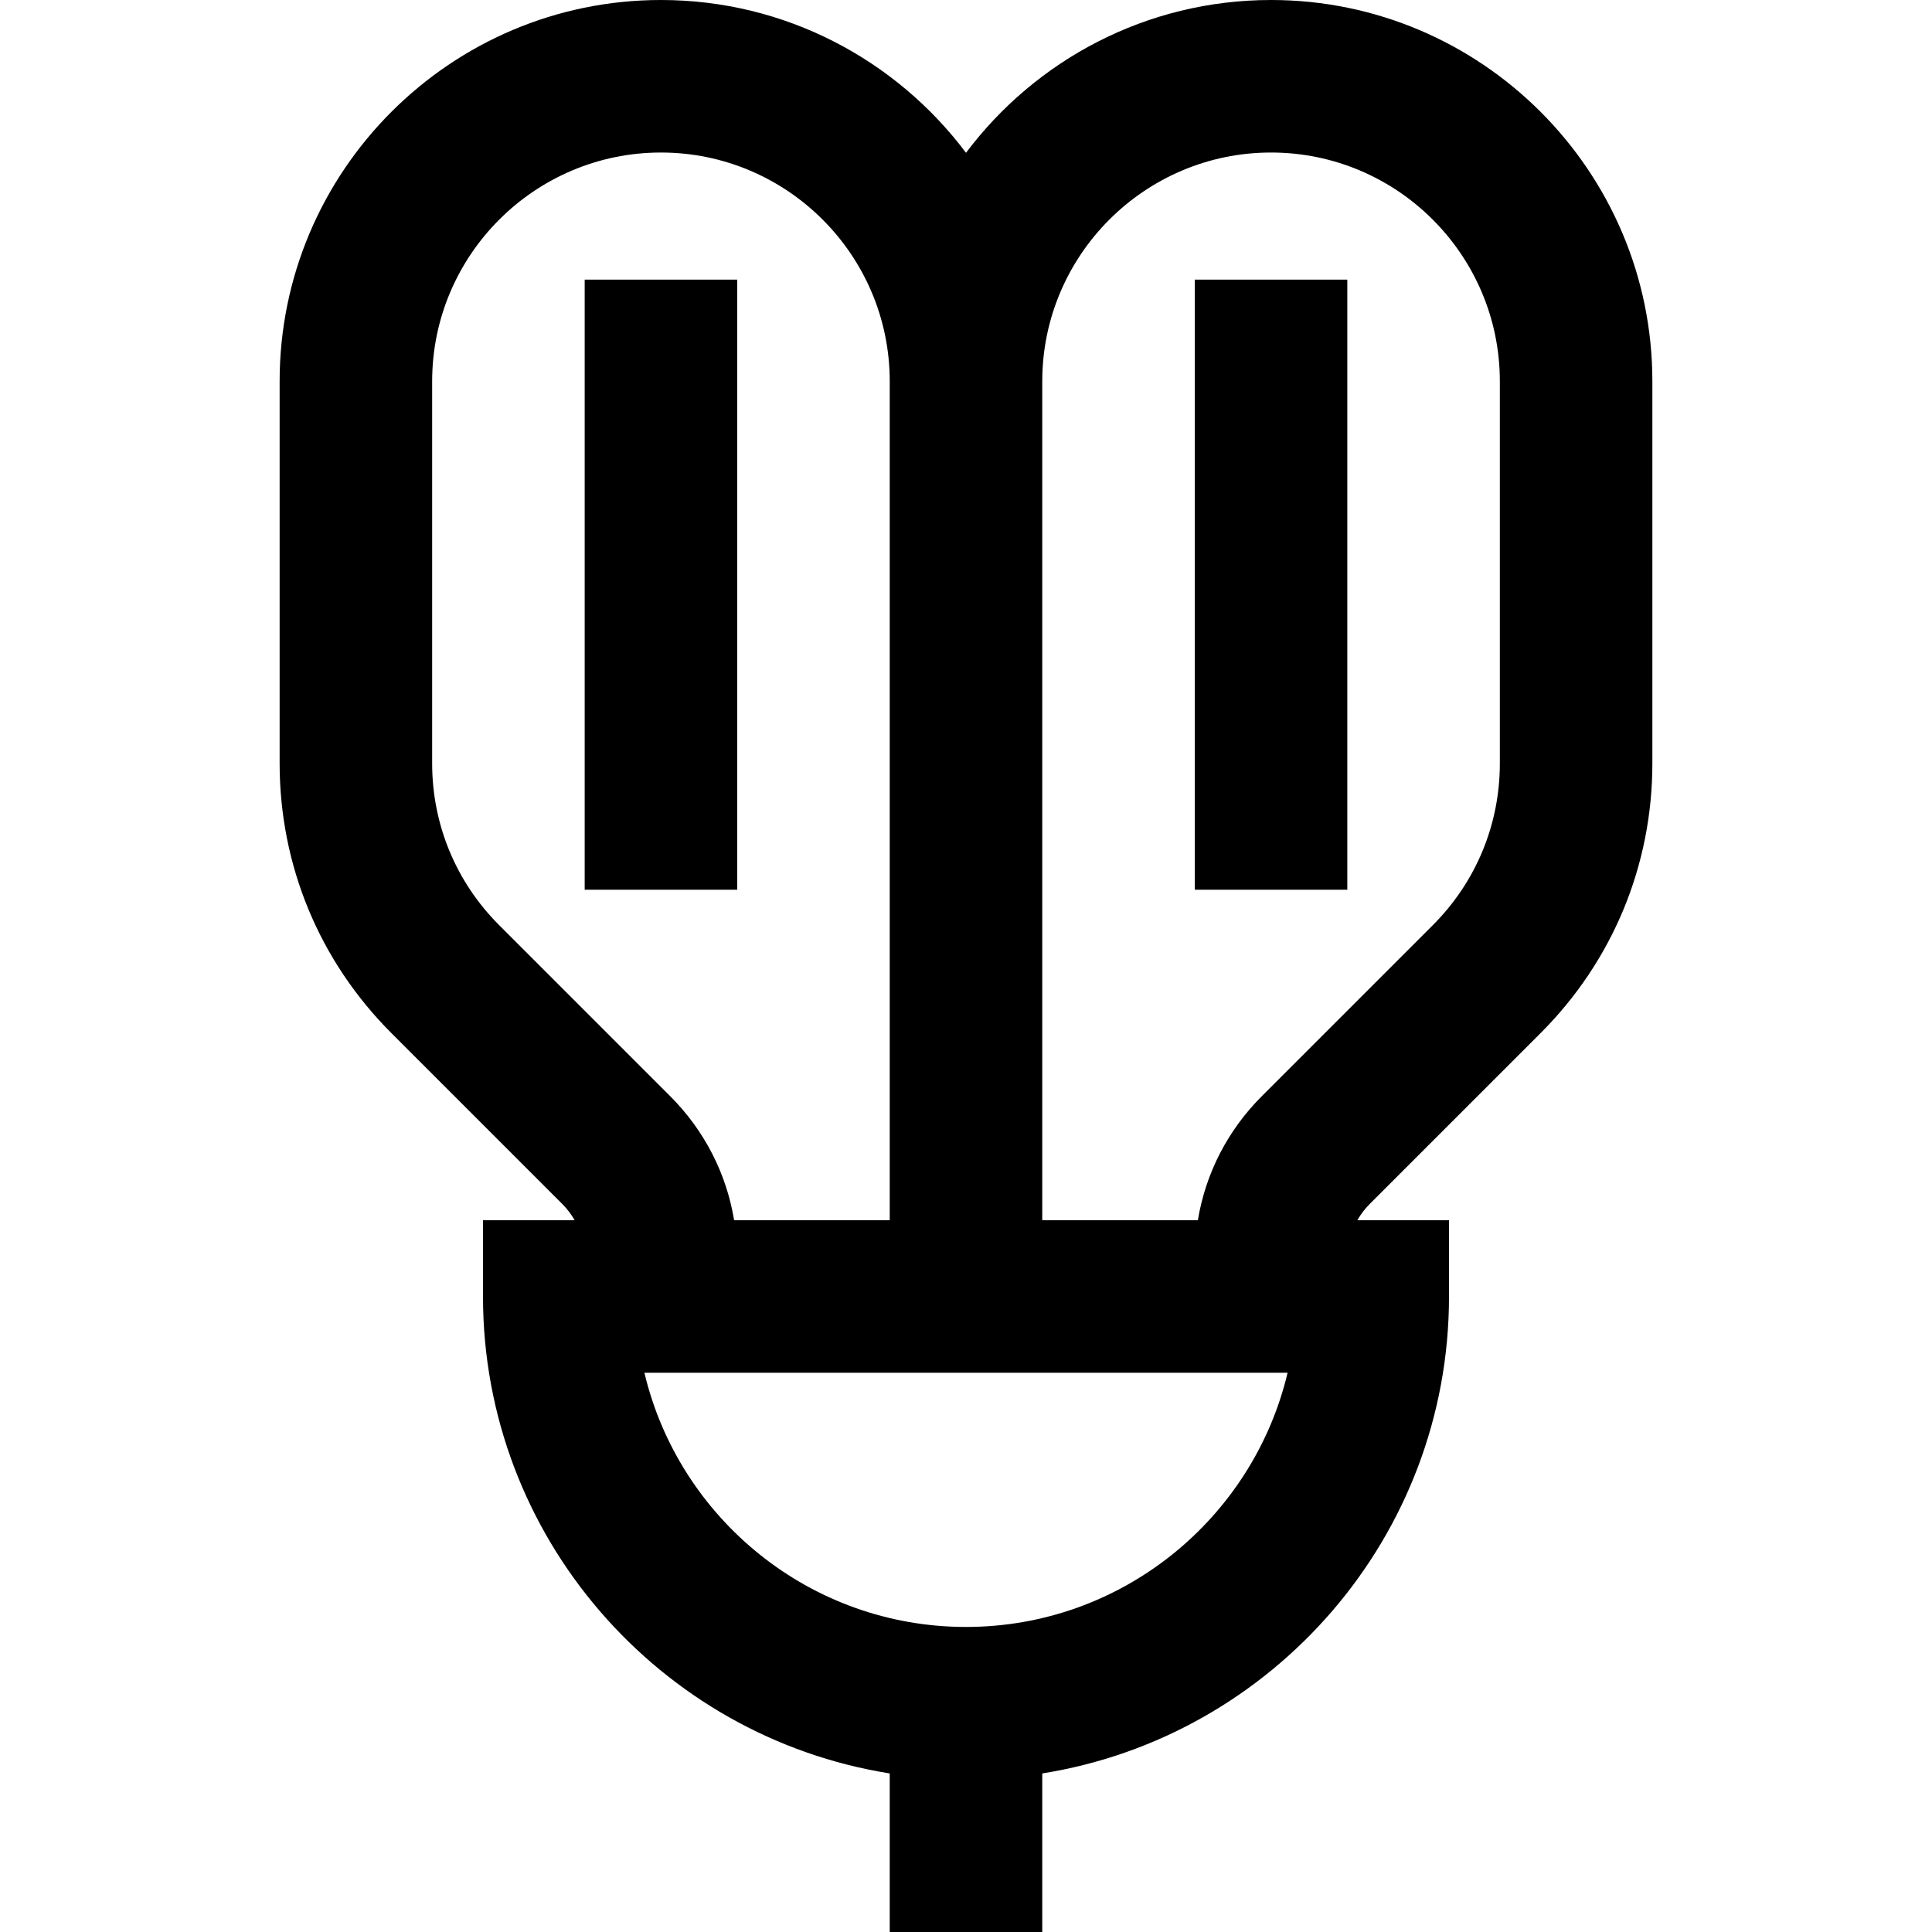 <?xml version="1.0" encoding="iso-8859-1"?>
<!-- Uploaded to: SVG Repo, www.svgrepo.com, Generator: SVG Repo Mixer Tools -->
<svg fill="#000000" version="1.1" id="Layer_1" xmlns="http://www.w3.org/2000/svg" xmlns:xlink="http://www.w3.org/1999/xlink" 
	 viewBox="0 0 512 512" xml:space="preserve">
<g>
	<g>
		<rect x="154.947" y="74.105" width="40.421" height="161.684"/>
	</g>
</g>
<g>
	<g>
		<rect x="316.632" y="74.105" width="40.421" height="161.684"/>
	</g>
</g>
<g>
	<g>
		<path d="M336.842,0C303.821,0,274.451,15.923,256,40.491C237.549,15.923,208.179,0,175.158,0
			C119.438,0,74.105,45.332,74.105,101.053v101.251c0,26.992,10.511,52.368,29.598,71.455l45.325,45.325
			c1.292,1.294,2.371,2.739,3.255,4.285H128v20.211c0,63.704,46.779,116.679,107.789,126.399V512h40.421v-42.022
			C337.221,460.258,384,407.283,384,343.579v-20.211h-24.284c0.884-1.545,1.963-2.991,3.255-4.285l45.325-45.326
			c19.087-19.087,29.598-44.463,29.598-71.455V101.053C437.895,45.332,392.563,0,336.842,0z M132.283,245.177
			c-11.451-11.453-17.758-26.678-17.758-42.873V101.053c0-33.432,27.199-60.632,60.632-60.632s60.632,27.199,60.632,60.632v222.316
			h-41.238c-2.045-12.39-7.883-23.809-16.942-32.866L132.283,245.177z M256,431.158c-41.339,0-76.079-28.786-85.225-67.368h170.45
			C332.079,402.371,297.339,431.158,256,431.158z M397.474,202.303c0,16.195-6.307,31.422-17.758,42.873l-45.326,45.325
			c-9.058,9.057-14.896,20.476-16.942,32.866h-41.238V101.053c0-33.432,27.199-60.632,60.632-60.632s60.632,27.199,60.632,60.632
			V202.303z"/>
	</g>
</g>
</svg>